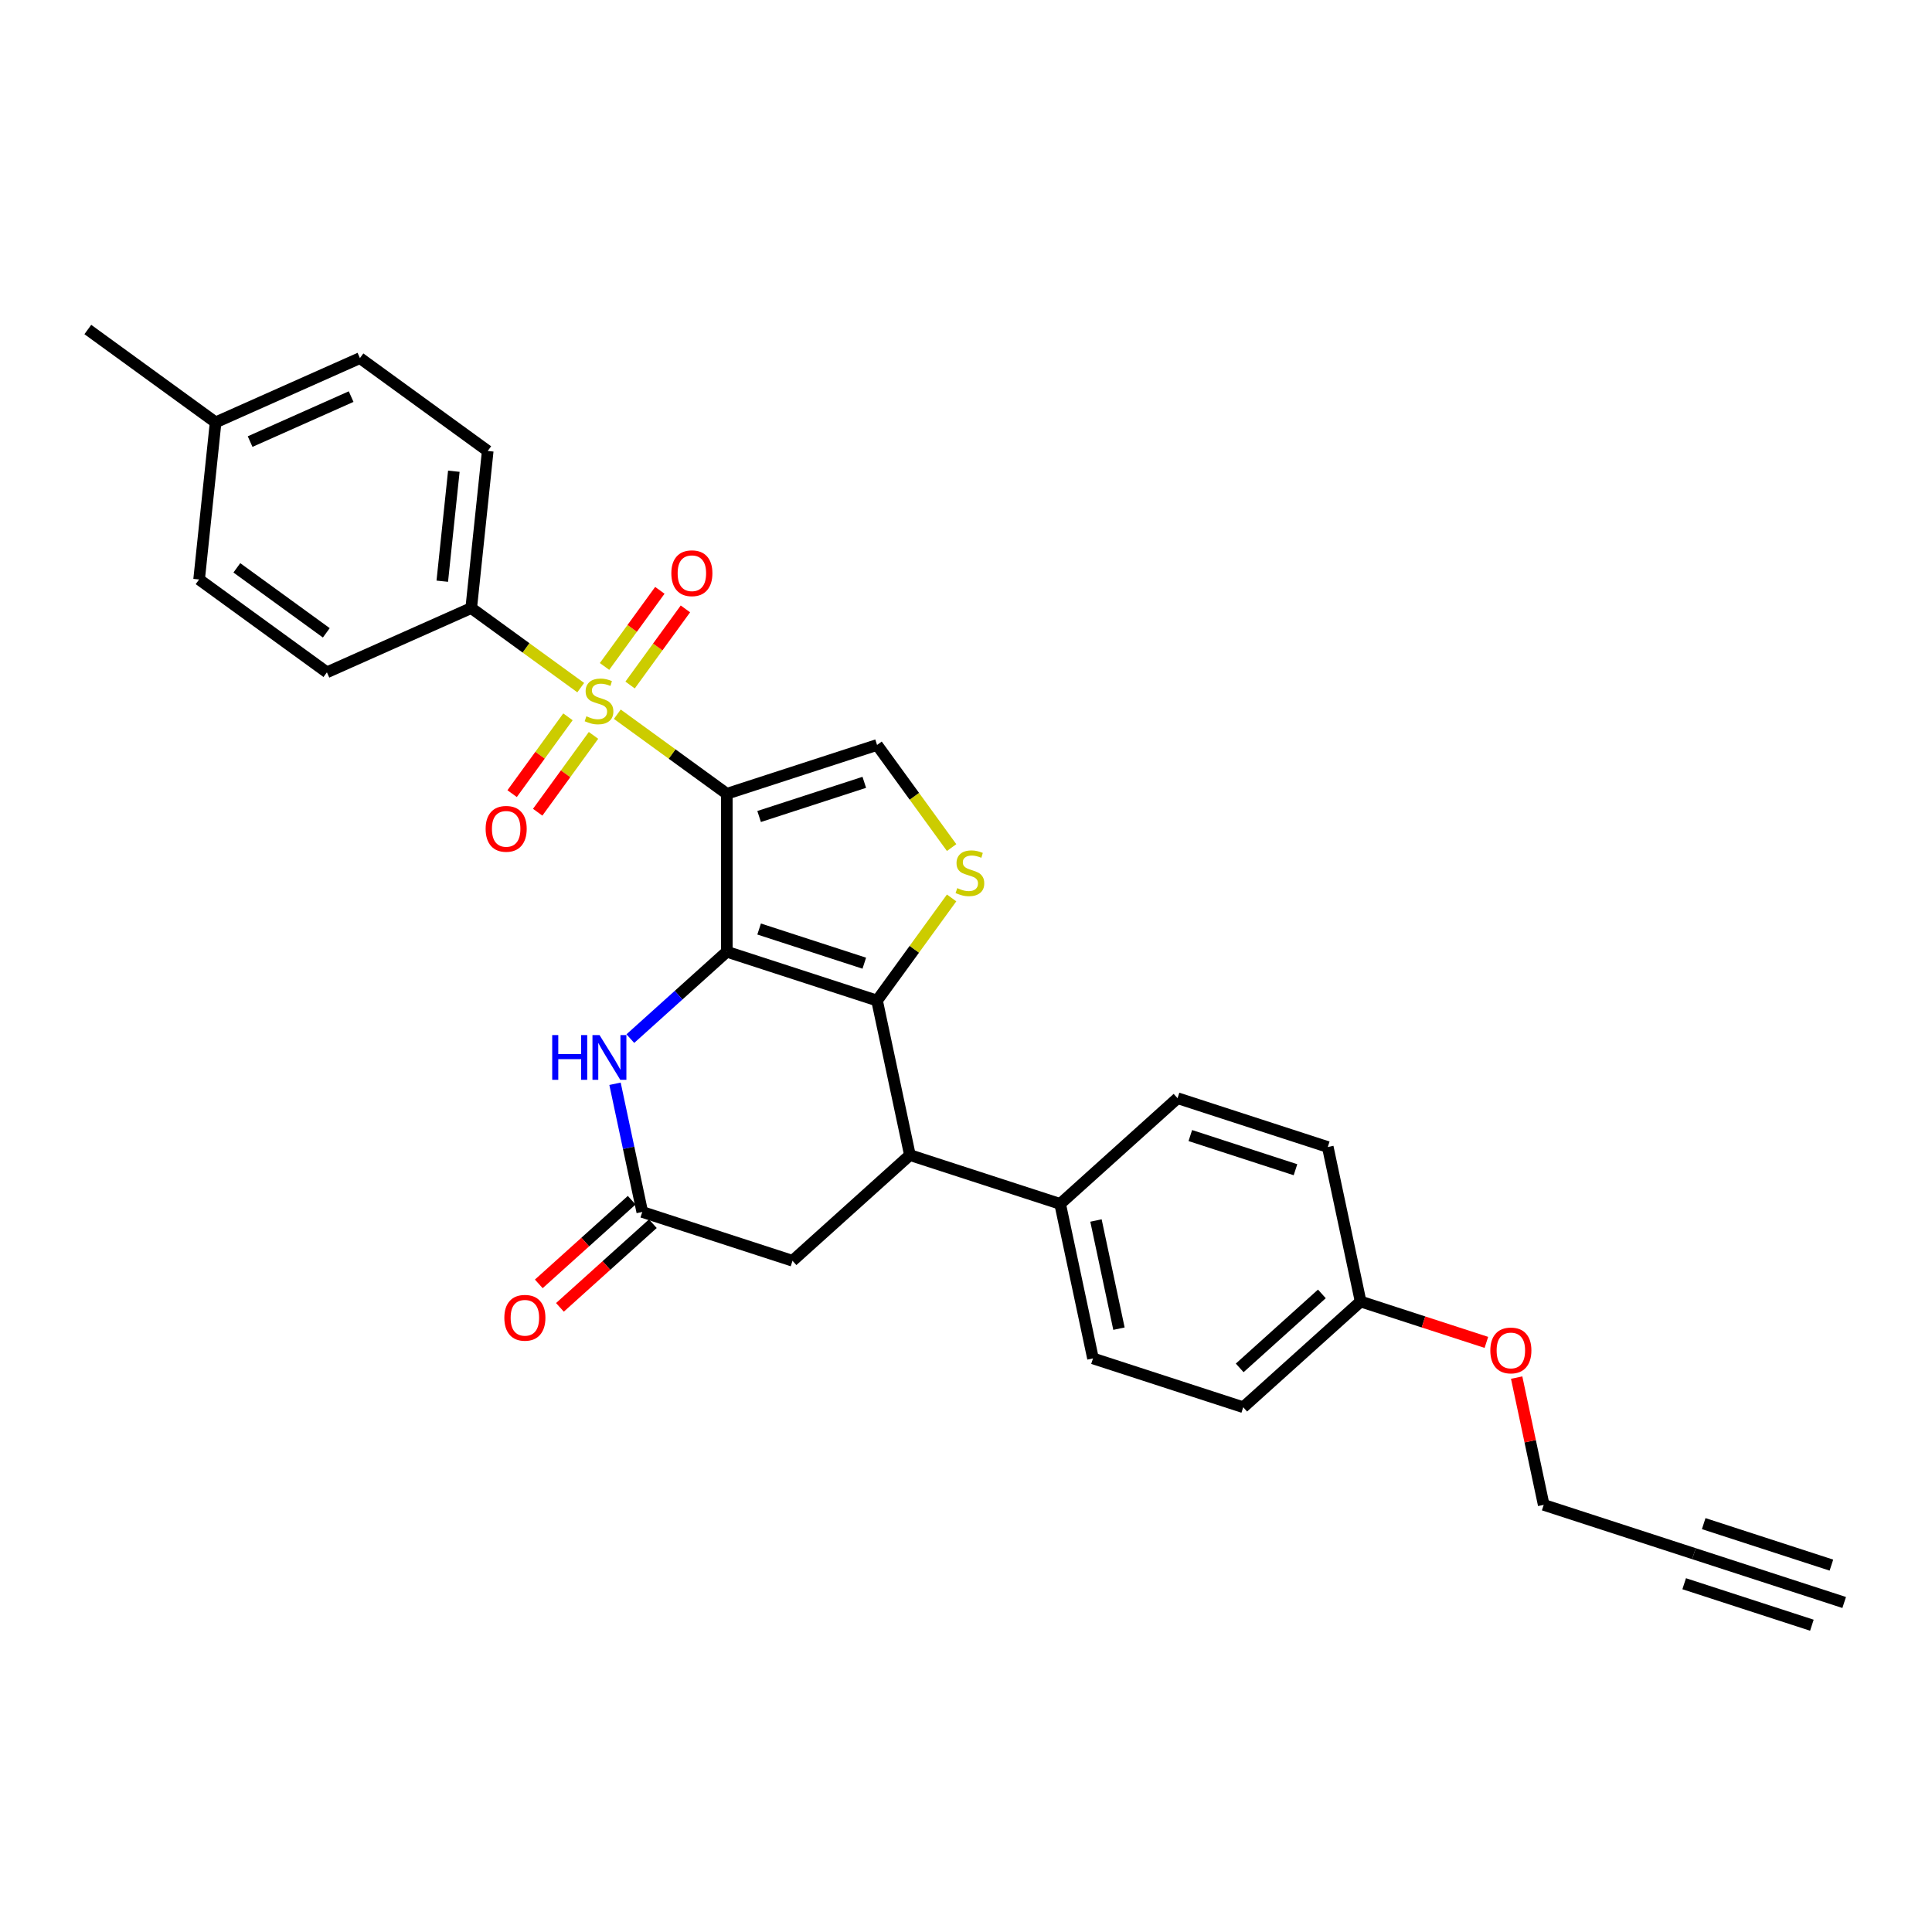 <?xml version='1.0' encoding='iso-8859-1'?>
<svg version='1.1' baseProfile='full'
              xmlns='http://www.w3.org/2000/svg'
                      xmlns:rdkit='http://www.rdkit.org/xml'
                      xmlns:xlink='http://www.w3.org/1999/xlink'
                  xml:space='preserve'
width='1000px' height='1000px' viewBox='0 0 1000 1000'>
<!-- END OF HEADER -->
<rect style='opacity:1.0;fill:#FFFFFF;stroke:none' width='1000' height='1000' x='0' y='0'> </rect>
<path class='bond-0' d='M 376.202,410.856 L 376.202,492.621' style='fill:none;fill-rule:evenodd;stroke:#000000;stroke-width:6px;stroke-linecap:butt;stroke-linejoin:miter;stroke-opacity:1' />
<path class='bond-1' d='M 376.202,410.856 L 347.861,390.265' style='fill:none;fill-rule:evenodd;stroke:#000000;stroke-width:6px;stroke-linecap:butt;stroke-linejoin:miter;stroke-opacity:1' />
<path class='bond-1' d='M 347.861,390.265 L 319.521,369.675' style='fill:none;fill-rule:evenodd;stroke:#CCCC00;stroke-width:6px;stroke-linecap:butt;stroke-linejoin:miter;stroke-opacity:1' />
<path class='bond-5' d='M 376.202,410.856 L 453.965,385.589' style='fill:none;fill-rule:evenodd;stroke:#000000;stroke-width:6px;stroke-linecap:butt;stroke-linejoin:miter;stroke-opacity:1' />
<path class='bond-5' d='M 392.92,422.619 L 447.354,404.932' style='fill:none;fill-rule:evenodd;stroke:#000000;stroke-width:6px;stroke-linecap:butt;stroke-linejoin:miter;stroke-opacity:1' />
<path class='bond-2' d='M 376.202,492.621 L 453.965,517.888' style='fill:none;fill-rule:evenodd;stroke:#000000;stroke-width:6px;stroke-linecap:butt;stroke-linejoin:miter;stroke-opacity:1' />
<path class='bond-2' d='M 392.92,480.859 L 447.354,498.545' style='fill:none;fill-rule:evenodd;stroke:#000000;stroke-width:6px;stroke-linecap:butt;stroke-linejoin:miter;stroke-opacity:1' />
<path class='bond-4' d='M 376.202,492.621 L 351.233,515.103' style='fill:none;fill-rule:evenodd;stroke:#000000;stroke-width:6px;stroke-linecap:butt;stroke-linejoin:miter;stroke-opacity:1' />
<path class='bond-4' d='M 351.233,515.103 L 326.264,537.585' style='fill:none;fill-rule:evenodd;stroke:#0000FF;stroke-width:6px;stroke-linecap:butt;stroke-linejoin:miter;stroke-opacity:1' />
<path class='bond-8' d='M 300.584,355.916 L 272.244,335.326' style='fill:none;fill-rule:evenodd;stroke:#CCCC00;stroke-width:6px;stroke-linecap:butt;stroke-linejoin:miter;stroke-opacity:1' />
<path class='bond-8' d='M 272.244,335.326 L 243.903,314.735' style='fill:none;fill-rule:evenodd;stroke:#000000;stroke-width:6px;stroke-linecap:butt;stroke-linejoin:miter;stroke-opacity:1' />
<path class='bond-9' d='M 293.969,371.022 L 279.523,390.905' style='fill:none;fill-rule:evenodd;stroke:#CCCC00;stroke-width:6px;stroke-linecap:butt;stroke-linejoin:miter;stroke-opacity:1' />
<path class='bond-9' d='M 279.523,390.905 L 265.077,410.789' style='fill:none;fill-rule:evenodd;stroke:#FF0000;stroke-width:6px;stroke-linecap:butt;stroke-linejoin:miter;stroke-opacity:1' />
<path class='bond-9' d='M 307.199,380.634 L 292.753,400.517' style='fill:none;fill-rule:evenodd;stroke:#CCCC00;stroke-width:6px;stroke-linecap:butt;stroke-linejoin:miter;stroke-opacity:1' />
<path class='bond-9' d='M 292.753,400.517 L 278.306,420.401' style='fill:none;fill-rule:evenodd;stroke:#FF0000;stroke-width:6px;stroke-linecap:butt;stroke-linejoin:miter;stroke-opacity:1' />
<path class='bond-10' d='M 326.136,354.569 L 340.451,334.866' style='fill:none;fill-rule:evenodd;stroke:#CCCC00;stroke-width:6px;stroke-linecap:butt;stroke-linejoin:miter;stroke-opacity:1' />
<path class='bond-10' d='M 340.451,334.866 L 354.767,315.162' style='fill:none;fill-rule:evenodd;stroke:#FF0000;stroke-width:6px;stroke-linecap:butt;stroke-linejoin:miter;stroke-opacity:1' />
<path class='bond-10' d='M 312.906,344.957 L 327.221,325.254' style='fill:none;fill-rule:evenodd;stroke:#CCCC00;stroke-width:6px;stroke-linecap:butt;stroke-linejoin:miter;stroke-opacity:1' />
<path class='bond-10' d='M 327.221,325.254 L 341.537,305.55' style='fill:none;fill-rule:evenodd;stroke:#FF0000;stroke-width:6px;stroke-linecap:butt;stroke-linejoin:miter;stroke-opacity:1' />
<path class='bond-6' d='M 453.965,517.888 L 470.965,597.867' style='fill:none;fill-rule:evenodd;stroke:#000000;stroke-width:6px;stroke-linecap:butt;stroke-linejoin:miter;stroke-opacity:1' />
<path class='bond-29' d='M 453.965,517.888 L 473.261,491.329' style='fill:none;fill-rule:evenodd;stroke:#000000;stroke-width:6px;stroke-linecap:butt;stroke-linejoin:miter;stroke-opacity:1' />
<path class='bond-29' d='M 473.261,491.329 L 492.557,464.771' style='fill:none;fill-rule:evenodd;stroke:#CCCC00;stroke-width:6px;stroke-linecap:butt;stroke-linejoin:miter;stroke-opacity:1' />
<path class='bond-3' d='M 492.557,438.706 L 473.261,412.148' style='fill:none;fill-rule:evenodd;stroke:#CCCC00;stroke-width:6px;stroke-linecap:butt;stroke-linejoin:miter;stroke-opacity:1' />
<path class='bond-3' d='M 473.261,412.148 L 453.965,385.589' style='fill:none;fill-rule:evenodd;stroke:#000000;stroke-width:6px;stroke-linecap:butt;stroke-linejoin:miter;stroke-opacity:1' />
<path class='bond-7' d='M 318.334,560.955 L 325.386,594.133' style='fill:none;fill-rule:evenodd;stroke:#0000FF;stroke-width:6px;stroke-linecap:butt;stroke-linejoin:miter;stroke-opacity:1' />
<path class='bond-7' d='M 325.386,594.133 L 332.438,627.311' style='fill:none;fill-rule:evenodd;stroke:#000000;stroke-width:6px;stroke-linecap:butt;stroke-linejoin:miter;stroke-opacity:1' />
<path class='bond-14' d='M 470.965,597.867 L 548.729,623.133' style='fill:none;fill-rule:evenodd;stroke:#000000;stroke-width:6px;stroke-linecap:butt;stroke-linejoin:miter;stroke-opacity:1' />
<path class='bond-30' d='M 470.965,597.867 L 410.202,652.578' style='fill:none;fill-rule:evenodd;stroke:#000000;stroke-width:6px;stroke-linecap:butt;stroke-linejoin:miter;stroke-opacity:1' />
<path class='bond-12' d='M 332.438,627.311 L 410.202,652.578' style='fill:none;fill-rule:evenodd;stroke:#000000;stroke-width:6px;stroke-linecap:butt;stroke-linejoin:miter;stroke-opacity:1' />
<path class='bond-15' d='M 326.967,621.235 L 302.922,642.885' style='fill:none;fill-rule:evenodd;stroke:#000000;stroke-width:6px;stroke-linecap:butt;stroke-linejoin:miter;stroke-opacity:1' />
<path class='bond-15' d='M 302.922,642.885 L 278.877,664.535' style='fill:none;fill-rule:evenodd;stroke:#FF0000;stroke-width:6px;stroke-linecap:butt;stroke-linejoin:miter;stroke-opacity:1' />
<path class='bond-15' d='M 337.91,633.388 L 313.865,655.038' style='fill:none;fill-rule:evenodd;stroke:#000000;stroke-width:6px;stroke-linecap:butt;stroke-linejoin:miter;stroke-opacity:1' />
<path class='bond-15' d='M 313.865,655.038 L 289.82,676.688' style='fill:none;fill-rule:evenodd;stroke:#FF0000;stroke-width:6px;stroke-linecap:butt;stroke-linejoin:miter;stroke-opacity:1' />
<path class='bond-16' d='M 243.903,314.735 L 252.45,233.418' style='fill:none;fill-rule:evenodd;stroke:#000000;stroke-width:6px;stroke-linecap:butt;stroke-linejoin:miter;stroke-opacity:1' />
<path class='bond-16' d='M 228.922,300.828 L 234.904,243.906' style='fill:none;fill-rule:evenodd;stroke:#000000;stroke-width:6px;stroke-linecap:butt;stroke-linejoin:miter;stroke-opacity:1' />
<path class='bond-17' d='M 243.903,314.735 L 169.207,347.992' style='fill:none;fill-rule:evenodd;stroke:#000000;stroke-width:6px;stroke-linecap:butt;stroke-linejoin:miter;stroke-opacity:1' />
<path class='bond-11' d='M 876.782,804.179 L 799.019,778.912' style='fill:none;fill-rule:evenodd;stroke:#000000;stroke-width:6px;stroke-linecap:butt;stroke-linejoin:miter;stroke-opacity:1' />
<path class='bond-13' d='M 876.782,804.179 L 954.545,829.446' style='fill:none;fill-rule:evenodd;stroke:#000000;stroke-width:6px;stroke-linecap:butt;stroke-linejoin:miter;stroke-opacity:1' />
<path class='bond-13' d='M 871.729,819.732 L 937.828,841.209' style='fill:none;fill-rule:evenodd;stroke:#000000;stroke-width:6px;stroke-linecap:butt;stroke-linejoin:miter;stroke-opacity:1' />
<path class='bond-13' d='M 881.835,788.627 L 947.934,810.103' style='fill:none;fill-rule:evenodd;stroke:#000000;stroke-width:6px;stroke-linecap:butt;stroke-linejoin:miter;stroke-opacity:1' />
<path class='bond-18' d='M 548.729,623.133 L 565.729,703.112' style='fill:none;fill-rule:evenodd;stroke:#000000;stroke-width:6px;stroke-linecap:butt;stroke-linejoin:miter;stroke-opacity:1' />
<path class='bond-18' d='M 567.274,631.73 L 579.174,687.715' style='fill:none;fill-rule:evenodd;stroke:#000000;stroke-width:6px;stroke-linecap:butt;stroke-linejoin:miter;stroke-opacity:1' />
<path class='bond-19' d='M 548.729,623.133 L 609.492,568.422' style='fill:none;fill-rule:evenodd;stroke:#000000;stroke-width:6px;stroke-linecap:butt;stroke-linejoin:miter;stroke-opacity:1' />
<path class='bond-24' d='M 252.45,233.418 L 186.3,185.357' style='fill:none;fill-rule:evenodd;stroke:#000000;stroke-width:6px;stroke-linecap:butt;stroke-linejoin:miter;stroke-opacity:1' />
<path class='bond-23' d='M 169.207,347.992 L 103.057,299.932' style='fill:none;fill-rule:evenodd;stroke:#000000;stroke-width:6px;stroke-linecap:butt;stroke-linejoin:miter;stroke-opacity:1' />
<path class='bond-23' d='M 168.896,327.553 L 122.592,293.911' style='fill:none;fill-rule:evenodd;stroke:#000000;stroke-width:6px;stroke-linecap:butt;stroke-linejoin:miter;stroke-opacity:1' />
<path class='bond-22' d='M 565.729,703.112 L 643.492,728.379' style='fill:none;fill-rule:evenodd;stroke:#000000;stroke-width:6px;stroke-linecap:butt;stroke-linejoin:miter;stroke-opacity:1' />
<path class='bond-21' d='M 609.492,568.422 L 687.255,593.689' style='fill:none;fill-rule:evenodd;stroke:#000000;stroke-width:6px;stroke-linecap:butt;stroke-linejoin:miter;stroke-opacity:1' />
<path class='bond-21' d='M 616.103,587.764 L 670.538,605.451' style='fill:none;fill-rule:evenodd;stroke:#000000;stroke-width:6px;stroke-linecap:butt;stroke-linejoin:miter;stroke-opacity:1' />
<path class='bond-20' d='M 704.255,673.667 L 687.255,593.689' style='fill:none;fill-rule:evenodd;stroke:#000000;stroke-width:6px;stroke-linecap:butt;stroke-linejoin:miter;stroke-opacity:1' />
<path class='bond-27' d='M 704.255,673.667 L 736.8,684.242' style='fill:none;fill-rule:evenodd;stroke:#000000;stroke-width:6px;stroke-linecap:butt;stroke-linejoin:miter;stroke-opacity:1' />
<path class='bond-27' d='M 736.8,684.242 L 769.345,694.816' style='fill:none;fill-rule:evenodd;stroke:#FF0000;stroke-width:6px;stroke-linecap:butt;stroke-linejoin:miter;stroke-opacity:1' />
<path class='bond-32' d='M 704.255,673.667 L 643.492,728.379' style='fill:none;fill-rule:evenodd;stroke:#000000;stroke-width:6px;stroke-linecap:butt;stroke-linejoin:miter;stroke-opacity:1' />
<path class='bond-32' d='M 684.199,669.721 L 641.664,708.019' style='fill:none;fill-rule:evenodd;stroke:#000000;stroke-width:6px;stroke-linecap:butt;stroke-linejoin:miter;stroke-opacity:1' />
<path class='bond-25' d='M 103.057,299.932 L 111.604,218.614' style='fill:none;fill-rule:evenodd;stroke:#000000;stroke-width:6px;stroke-linecap:butt;stroke-linejoin:miter;stroke-opacity:1' />
<path class='bond-31' d='M 186.3,185.357 L 111.604,218.614' style='fill:none;fill-rule:evenodd;stroke:#000000;stroke-width:6px;stroke-linecap:butt;stroke-linejoin:miter;stroke-opacity:1' />
<path class='bond-31' d='M 181.747,205.285 L 129.46,228.565' style='fill:none;fill-rule:evenodd;stroke:#000000;stroke-width:6px;stroke-linecap:butt;stroke-linejoin:miter;stroke-opacity:1' />
<path class='bond-28' d='M 111.604,218.614 L 45.455,170.554' style='fill:none;fill-rule:evenodd;stroke:#000000;stroke-width:6px;stroke-linecap:butt;stroke-linejoin:miter;stroke-opacity:1' />
<path class='bond-26' d='M 799.019,778.912 L 792.019,745.98' style='fill:none;fill-rule:evenodd;stroke:#000000;stroke-width:6px;stroke-linecap:butt;stroke-linejoin:miter;stroke-opacity:1' />
<path class='bond-26' d='M 792.019,745.98 L 785.018,713.047' style='fill:none;fill-rule:evenodd;stroke:#FF0000;stroke-width:6px;stroke-linecap:butt;stroke-linejoin:miter;stroke-opacity:1' />
<path  class='atom-2' d='M 303.511 370.743
Q 303.773 370.841, 304.852 371.299
Q 305.931 371.757, 307.109 372.051
Q 308.319 372.313, 309.496 372.313
Q 311.688 372.313, 312.963 371.266
Q 314.239 370.187, 314.239 368.323
Q 314.239 367.047, 313.585 366.262
Q 312.963 365.477, 311.982 365.052
Q 311.001 364.627, 309.366 364.136
Q 307.305 363.515, 306.062 362.926
Q 304.852 362.338, 303.969 361.095
Q 303.119 359.852, 303.119 357.759
Q 303.119 354.848, 305.081 353.049
Q 307.076 351.25, 311.001 351.25
Q 313.683 351.25, 316.724 352.526
L 315.972 355.044
Q 313.192 353.899, 311.099 353.899
Q 308.842 353.899, 307.599 354.848
Q 306.357 355.764, 306.389 357.366
Q 306.389 358.609, 307.011 359.361
Q 307.665 360.114, 308.581 360.539
Q 309.529 360.964, 311.099 361.455
Q 313.192 362.109, 314.435 362.763
Q 315.678 363.417, 316.561 364.758
Q 317.477 366.066, 317.477 368.323
Q 317.477 371.528, 315.318 373.261
Q 313.192 374.962, 309.627 374.962
Q 307.567 374.962, 305.997 374.504
Q 304.46 374.079, 302.628 373.327
L 303.511 370.743
' fill='#CCCC00'/>
<path  class='atom-4' d='M 495.484 459.686
Q 495.746 459.784, 496.825 460.242
Q 497.905 460.7, 499.082 460.994
Q 500.292 461.256, 501.47 461.256
Q 503.661 461.256, 504.937 460.209
Q 506.212 459.13, 506.212 457.266
Q 506.212 455.99, 505.558 455.205
Q 504.937 454.42, 503.955 453.995
Q 502.974 453.57, 501.339 453.08
Q 499.278 452.458, 498.036 451.869
Q 496.825 451.281, 495.942 450.038
Q 495.092 448.795, 495.092 446.702
Q 495.092 443.791, 497.054 441.992
Q 499.049 440.193, 502.974 440.193
Q 505.656 440.193, 508.698 441.469
L 507.946 443.987
Q 505.165 442.842, 503.072 442.842
Q 500.816 442.842, 499.573 443.791
Q 498.33 444.707, 498.363 446.309
Q 498.363 447.552, 498.984 448.304
Q 499.638 449.057, 500.554 449.482
Q 501.502 449.907, 503.072 450.398
Q 505.165 451.052, 506.408 451.706
Q 507.651 452.36, 508.534 453.701
Q 509.45 455.009, 509.45 457.266
Q 509.45 460.471, 507.291 462.205
Q 505.165 463.905, 501.601 463.905
Q 499.54 463.905, 497.97 463.447
Q 496.433 463.022, 494.601 462.27
L 495.484 459.686
' fill='#CCCC00'/>
<path  class='atom-5' d='M 285.823 535.755
L 288.963 535.755
L 288.963 545.599
L 300.803 545.599
L 300.803 535.755
L 303.942 535.755
L 303.942 558.911
L 300.803 558.911
L 300.803 548.216
L 288.963 548.216
L 288.963 558.911
L 285.823 558.911
L 285.823 535.755
' fill='#0000FF'/>
<path  class='atom-5' d='M 310.32 535.755
L 317.908 548.02
Q 318.66 549.23, 319.87 551.421
Q 321.08 553.612, 321.146 553.743
L 321.146 535.755
L 324.22 535.755
L 324.22 558.911
L 321.048 558.911
L 312.904 545.501
Q 311.955 543.931, 310.941 542.133
Q 309.96 540.334, 309.666 539.778
L 309.666 558.911
L 306.657 558.911
L 306.657 535.755
L 310.32 535.755
' fill='#0000FF'/>
<path  class='atom-10' d='M 251.363 429.01
Q 251.363 423.45, 254.11 420.343
Q 256.857 417.236, 261.992 417.236
Q 267.127 417.236, 269.874 420.343
Q 272.622 423.45, 272.622 429.01
Q 272.622 434.636, 269.842 437.841
Q 267.061 441.014, 261.992 441.014
Q 256.89 441.014, 254.11 437.841
Q 251.363 434.669, 251.363 429.01
M 261.992 438.397
Q 265.524 438.397, 267.421 436.042
Q 269.351 433.655, 269.351 429.01
Q 269.351 424.464, 267.421 422.175
Q 265.524 419.853, 261.992 419.853
Q 258.46 419.853, 256.53 422.142
Q 254.633 424.432, 254.633 429.01
Q 254.633 433.687, 256.53 436.042
Q 258.46 438.397, 261.992 438.397
' fill='#FF0000'/>
<path  class='atom-11' d='M 347.483 296.711
Q 347.483 291.151, 350.231 288.044
Q 352.978 284.937, 358.113 284.937
Q 363.248 284.937, 365.995 288.044
Q 368.742 291.151, 368.742 296.711
Q 368.742 302.337, 365.962 305.542
Q 363.182 308.715, 358.113 308.715
Q 353.011 308.715, 350.231 305.542
Q 347.483 302.37, 347.483 296.711
M 358.113 306.098
Q 361.645 306.098, 363.542 303.743
Q 365.472 301.356, 365.472 296.711
Q 365.472 292.165, 363.542 289.876
Q 361.645 287.554, 358.113 287.554
Q 354.581 287.554, 352.651 289.843
Q 350.754 292.133, 350.754 296.711
Q 350.754 301.388, 352.651 303.743
Q 354.581 306.098, 358.113 306.098
' fill='#FF0000'/>
<path  class='atom-16' d='M 261.046 682.088
Q 261.046 676.528, 263.793 673.421
Q 266.54 670.314, 271.675 670.314
Q 276.81 670.314, 279.557 673.421
Q 282.305 676.528, 282.305 682.088
Q 282.305 687.714, 279.525 690.919
Q 276.744 694.091, 271.675 694.091
Q 266.573 694.091, 263.793 690.919
Q 261.046 687.746, 261.046 682.088
M 271.675 691.475
Q 275.207 691.475, 277.104 689.12
Q 279.034 686.733, 279.034 682.088
Q 279.034 677.542, 277.104 675.253
Q 275.207 672.931, 271.675 672.931
Q 268.143 672.931, 266.213 675.22
Q 264.316 677.509, 264.316 682.088
Q 264.316 686.765, 266.213 689.12
Q 268.143 691.475, 271.675 691.475
' fill='#FF0000'/>
<path  class='atom-28' d='M 771.389 698.999
Q 771.389 693.439, 774.137 690.332
Q 776.884 687.225, 782.019 687.225
Q 787.154 687.225, 789.901 690.332
Q 792.648 693.439, 792.648 698.999
Q 792.648 704.625, 789.868 707.83
Q 787.088 711.002, 782.019 711.002
Q 776.917 711.002, 774.137 707.83
Q 771.389 704.657, 771.389 698.999
M 782.019 708.386
Q 785.551 708.386, 787.448 706.031
Q 789.378 703.644, 789.378 698.999
Q 789.378 694.453, 787.448 692.164
Q 785.551 689.842, 782.019 689.842
Q 778.486 689.842, 776.557 692.131
Q 774.66 694.42, 774.66 698.999
Q 774.66 703.676, 776.557 706.031
Q 778.486 708.386, 782.019 708.386
' fill='#FF0000'/>
</svg>
